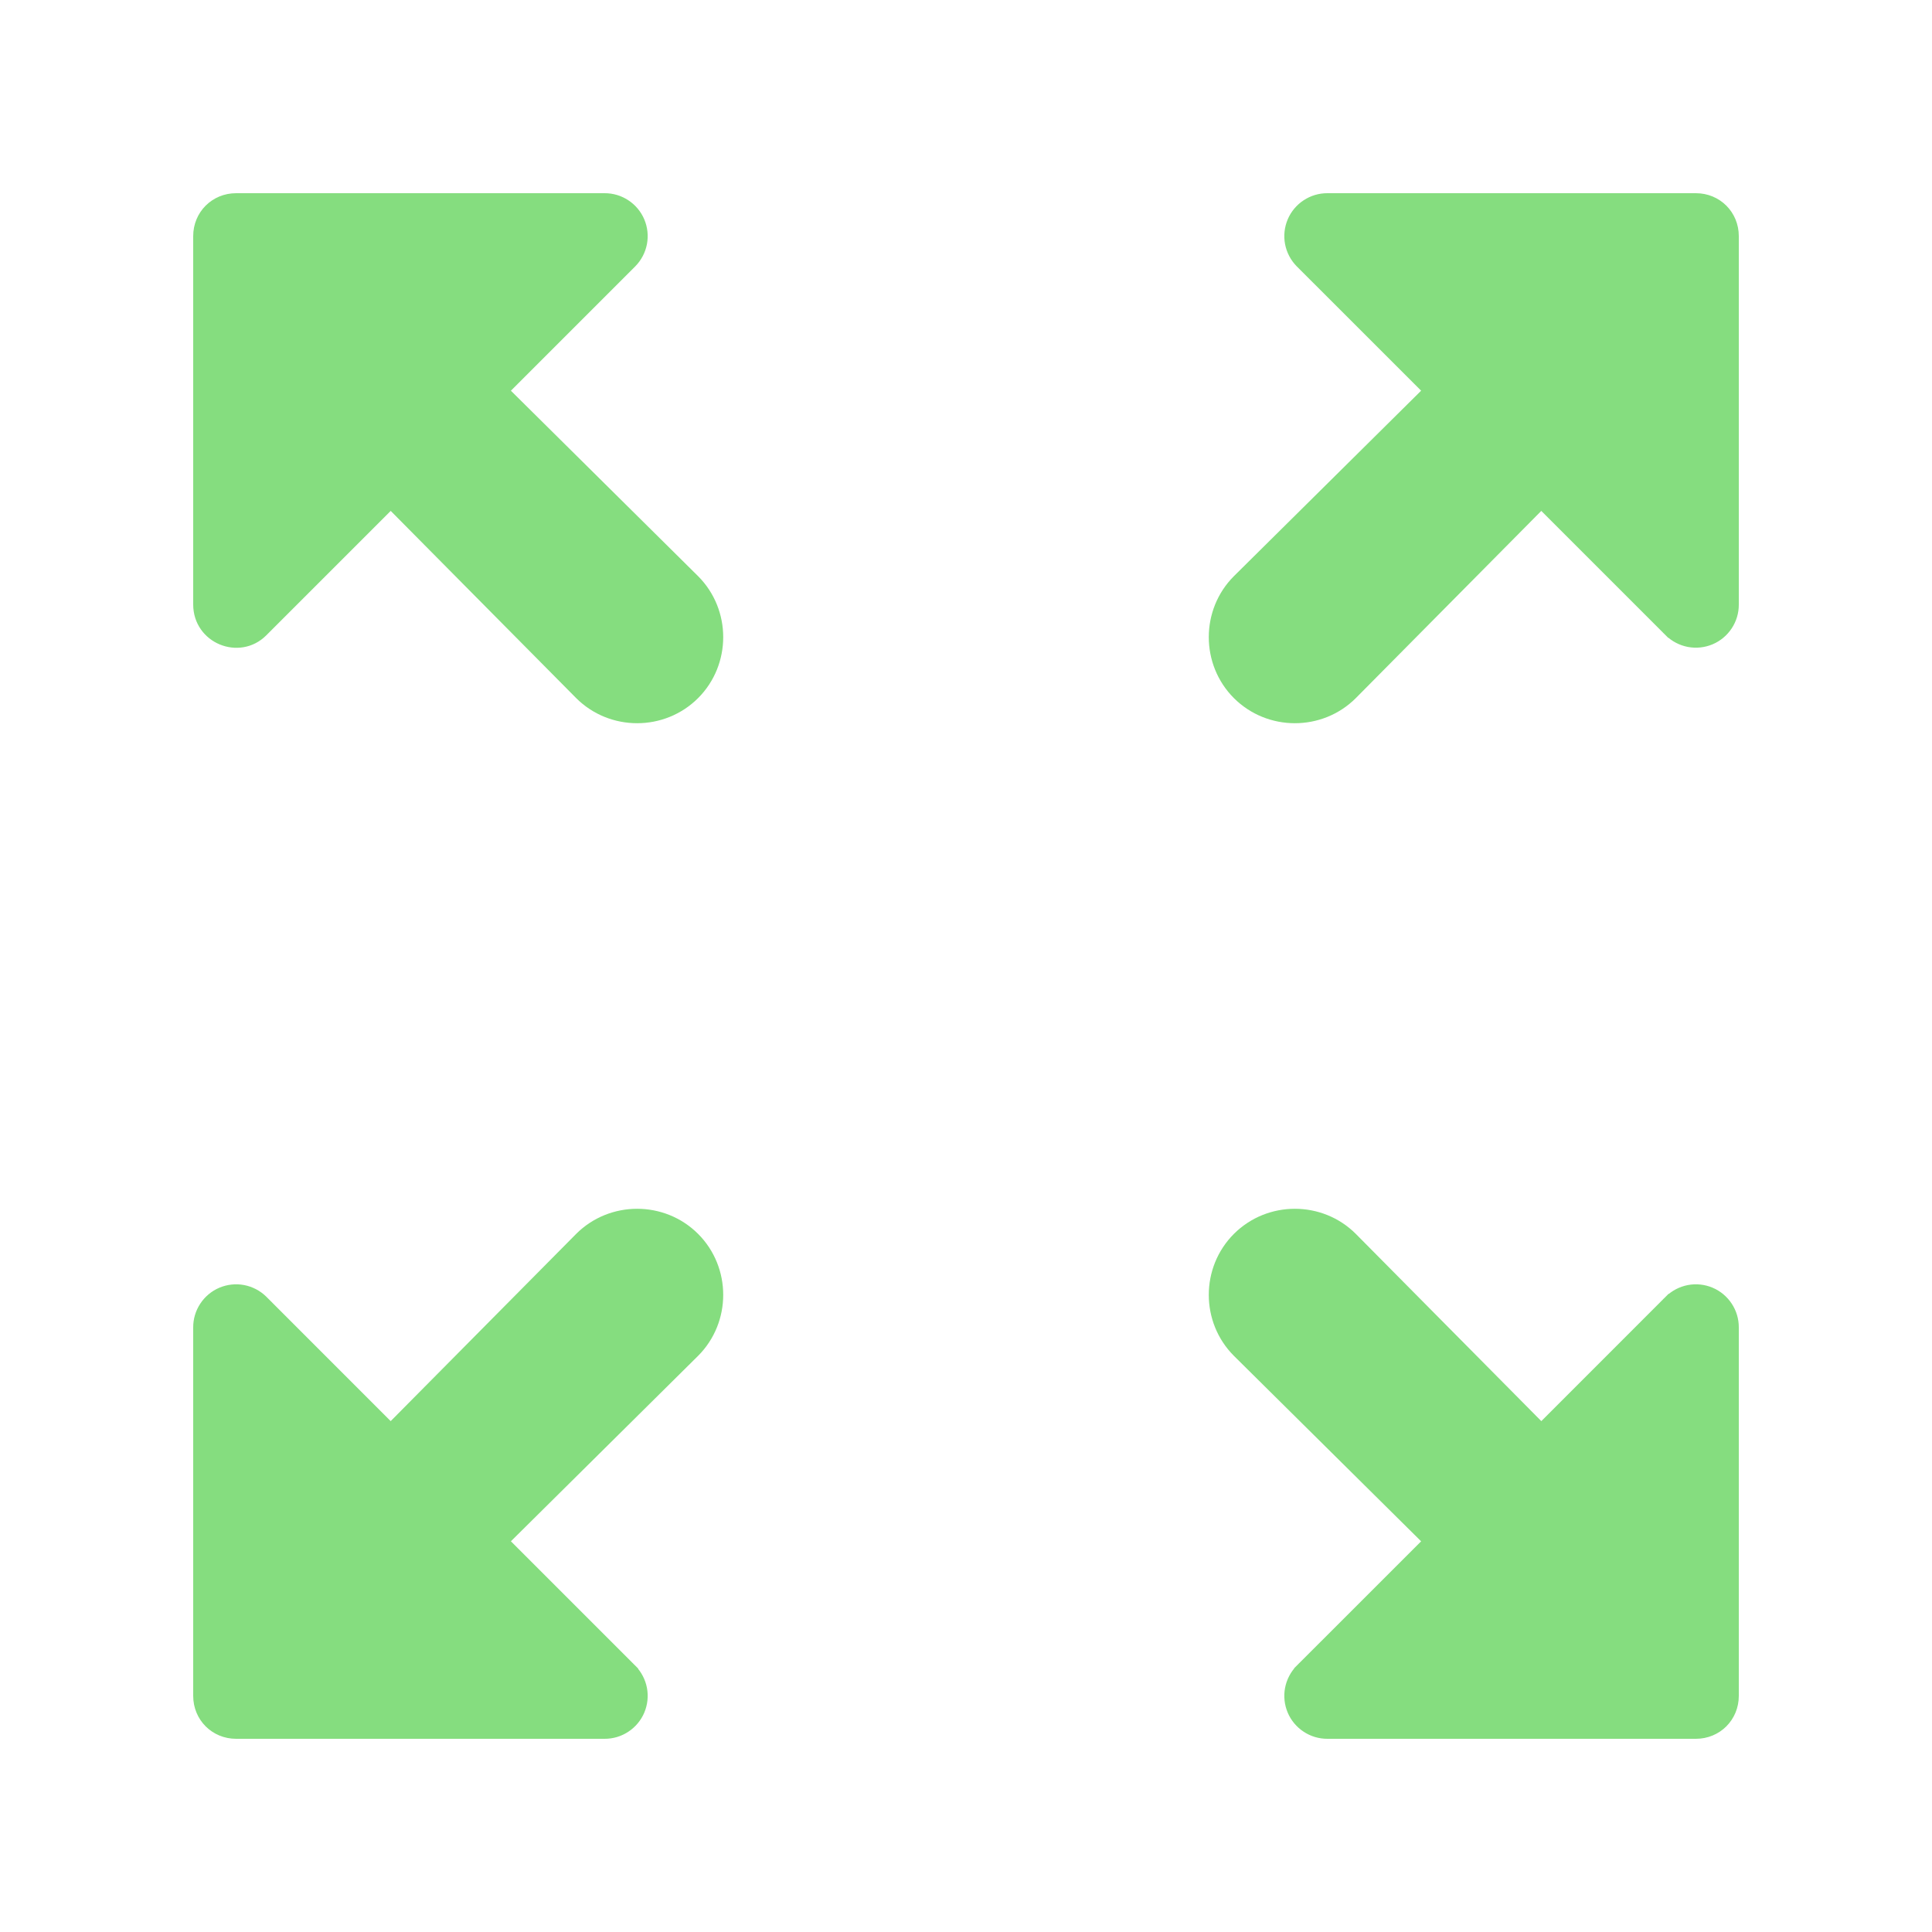 <svg width="50" height="50" viewBox="0 0 50 50" fill="none" xmlns="http://www.w3.org/2000/svg">
<path d="M36.954 10.289L37.132 10.112L36.955 9.934L33.734 6.714C33.734 6.714 33.733 6.713 33.733 6.713C33.615 6.592 33.535 6.438 33.503 6.272C33.471 6.105 33.49 5.932 33.556 5.775C33.622 5.619 33.734 5.485 33.876 5.392C34.018 5.298 34.184 5.249 34.354 5.25H34.355H43.889C44.373 5.25 44.75 5.627 44.75 6.111L44.75 15.645L44.75 15.646C44.751 15.816 44.702 15.982 44.608 16.124C44.515 16.266 44.381 16.378 44.225 16.444C44.068 16.51 43.895 16.529 43.728 16.497C43.562 16.465 43.408 16.385 43.287 16.267C43.287 16.266 43.286 16.266 43.286 16.266L40.066 13.046L39.888 12.868L39.711 13.046L34.912 17.89C34.912 17.89 34.912 17.89 34.912 17.89C34.143 18.659 32.879 18.659 32.11 17.89C31.341 17.121 31.341 15.857 32.11 15.088C32.11 15.088 32.11 15.088 32.11 15.088L36.954 10.289ZM10.289 13.046L10.112 12.868L9.934 13.046L6.712 16.268C6.182 16.797 5.25 16.424 5.25 15.645V6.111C5.25 5.627 5.627 5.25 6.111 5.25L15.645 5.25L15.646 5.25C15.816 5.249 15.982 5.298 16.124 5.392C16.266 5.485 16.378 5.619 16.444 5.775C16.51 5.932 16.529 6.105 16.497 6.272C16.465 6.438 16.385 6.592 16.267 6.713C16.267 6.713 16.266 6.714 16.266 6.714L13.046 9.934L12.868 10.112L13.046 10.289L17.89 15.088C17.89 15.088 17.89 15.088 17.89 15.088C18.659 15.857 18.659 17.121 17.89 17.89C17.121 18.659 15.857 18.659 15.088 17.89C15.088 17.89 15.088 17.89 15.088 17.89L10.289 13.046ZM13.046 39.711L12.868 39.888L13.046 40.066L16.266 43.286C16.266 43.286 16.266 43.287 16.267 43.287C16.385 43.408 16.465 43.562 16.497 43.728C16.529 43.895 16.51 44.068 16.444 44.225C16.378 44.381 16.266 44.515 16.124 44.608C15.982 44.702 15.816 44.751 15.646 44.75H15.645H6.111C5.627 44.75 5.25 44.373 5.25 43.889L5.25 34.355L5.25 34.354C5.249 34.184 5.298 34.018 5.392 33.876C5.485 33.734 5.619 33.622 5.775 33.556C5.932 33.49 6.105 33.471 6.272 33.503C6.438 33.535 6.592 33.615 6.713 33.733C6.713 33.733 6.714 33.734 6.714 33.734L9.934 36.955L10.112 37.132L10.289 36.954L15.088 32.11C15.088 32.11 15.088 32.11 15.088 32.11C15.857 31.341 17.121 31.341 17.89 32.11C18.659 32.879 18.659 34.143 17.89 34.912C17.89 34.912 17.89 34.912 17.89 34.912L13.046 39.711ZM39.711 36.954L39.888 37.132L40.066 36.955L43.286 33.734C43.286 33.734 43.287 33.734 43.287 33.733C43.408 33.615 43.562 33.535 43.728 33.503C43.895 33.471 44.068 33.49 44.225 33.556C44.381 33.622 44.515 33.734 44.608 33.876C44.702 34.018 44.751 34.184 44.75 34.354V34.355V43.889C44.75 44.373 44.373 44.75 43.889 44.75L34.355 44.75L34.354 44.75C34.184 44.751 34.018 44.702 33.876 44.608C33.734 44.515 33.622 44.381 33.556 44.225C33.49 44.068 33.471 43.895 33.503 43.728C33.535 43.562 33.615 43.408 33.733 43.287C33.734 43.287 33.734 43.286 33.734 43.286L36.955 40.066L37.132 39.888L36.954 39.711L32.11 34.912C32.11 34.912 32.11 34.912 32.11 34.912C31.341 34.143 31.341 32.879 32.11 32.11C32.879 31.341 34.143 31.341 34.912 32.11C34.912 32.11 34.912 32.11 34.912 32.11L39.711 36.954Z" fill="#85DD7F" stroke="#85DD7F" stroke-width="0.5"/>
</svg>
